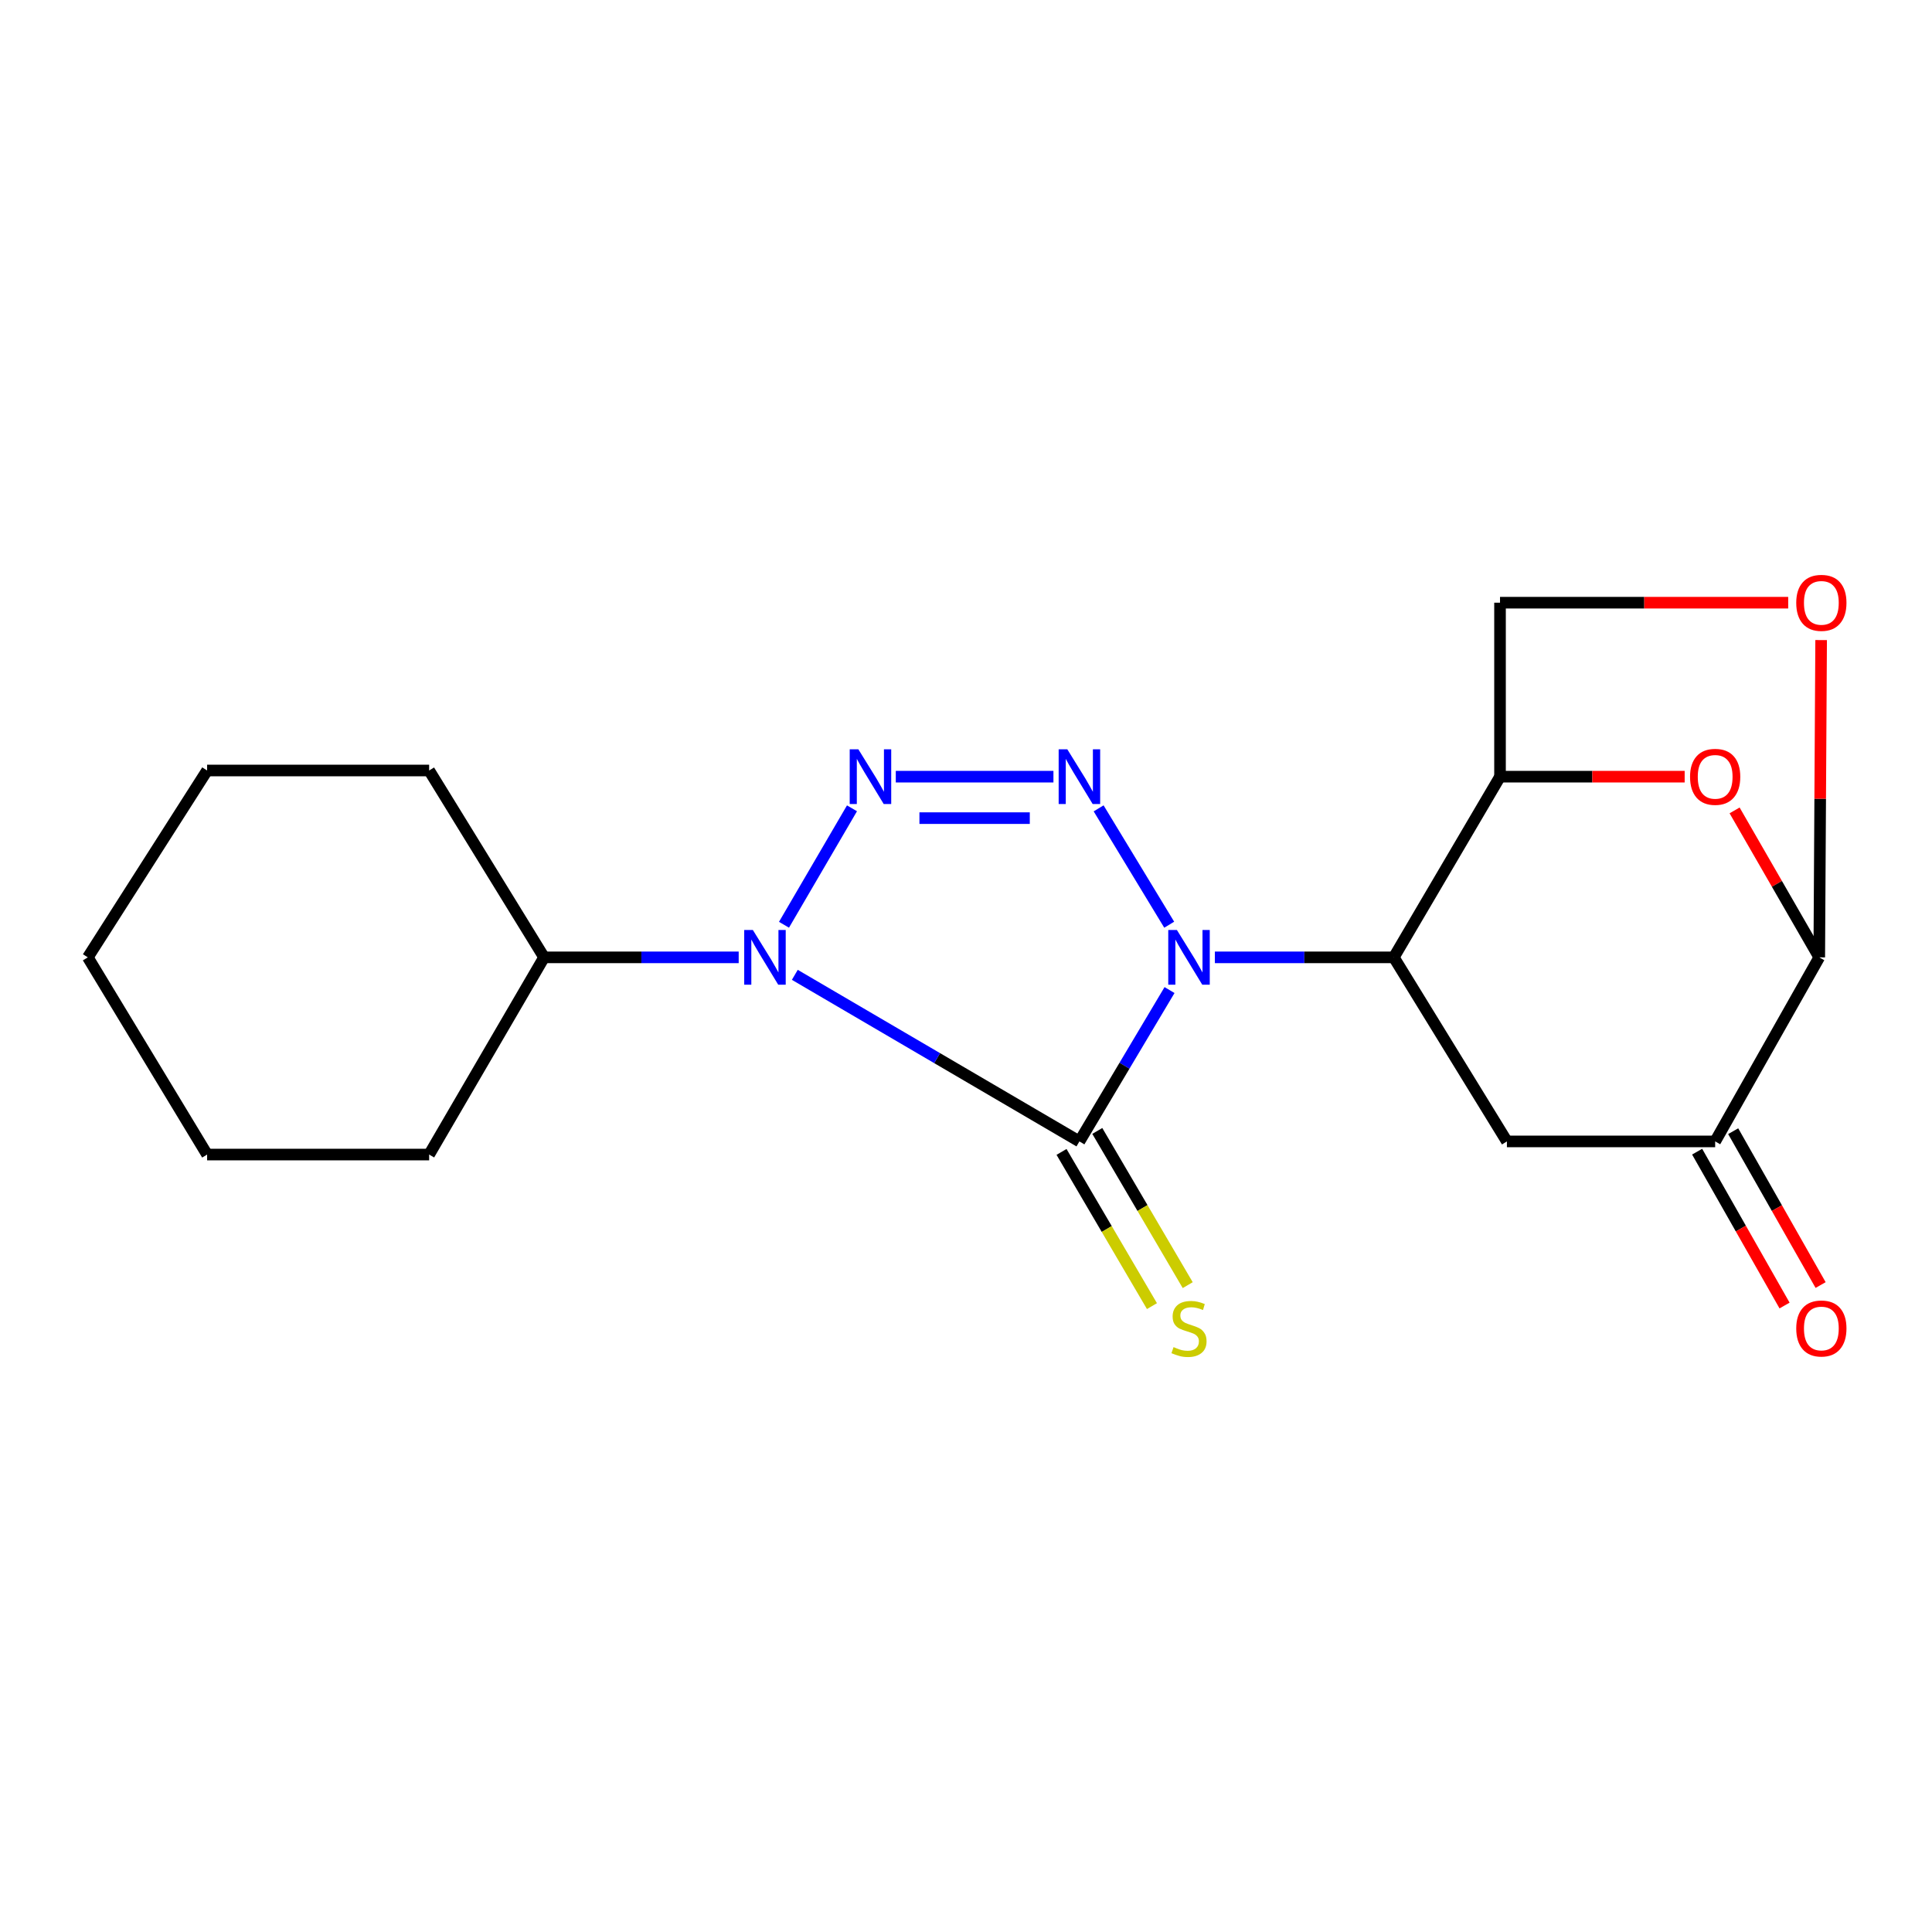 <?xml version='1.0' encoding='iso-8859-1'?>
<svg version='1.1' baseProfile='full'
              xmlns='http://www.w3.org/2000/svg'
                      xmlns:rdkit='http://www.rdkit.org/xml'
                      xmlns:xlink='http://www.w3.org/1999/xlink'
                  xml:space='preserve'
width='1000px' height='1000px' viewBox='0 0 1000 1000'>
<!-- END OF HEADER -->
<rect style='opacity:1.0;fill:#FFFFFF;stroke:none' width='1000' height='1000' x='0' y='0'> </rect>
<path class='bond-0' d='M 605.347,512.457 L 582.024,551.628' style='fill:none;fill-rule:evenodd;stroke:#0000FF;stroke-width:6px;stroke-linecap:butt;stroke-linejoin:miter;stroke-opacity:1' />
<path class='bond-0' d='M 582.024,551.628 L 558.701,590.799' style='fill:none;fill-rule:evenodd;stroke:#000000;stroke-width:6px;stroke-linecap:butt;stroke-linejoin:miter;stroke-opacity:1' />
<path class='bond-2' d='M 605.181,478.63 L 568.649,418.404' style='fill:none;fill-rule:evenodd;stroke:#0000FF;stroke-width:6px;stroke-linecap:butt;stroke-linejoin:miter;stroke-opacity:1' />
<path class='bond-4' d='M 628.819,495.525 L 675.126,495.525' style='fill:none;fill-rule:evenodd;stroke:#0000FF;stroke-width:6px;stroke-linecap:butt;stroke-linejoin:miter;stroke-opacity:1' />
<path class='bond-4' d='M 675.126,495.525 L 721.433,495.525' style='fill:none;fill-rule:evenodd;stroke:#000000;stroke-width:6px;stroke-linecap:butt;stroke-linejoin:miter;stroke-opacity:1' />
<path class='bond-1' d='M 558.701,590.799 L 485.05,547.685' style='fill:none;fill-rule:evenodd;stroke:#000000;stroke-width:6px;stroke-linecap:butt;stroke-linejoin:miter;stroke-opacity:1' />
<path class='bond-1' d='M 485.05,547.685 L 411.399,504.572' style='fill:none;fill-rule:evenodd;stroke:#0000FF;stroke-width:6px;stroke-linecap:butt;stroke-linejoin:miter;stroke-opacity:1' />
<path class='bond-11' d='M 549.444,596.227 L 572.846,636.135' style='fill:none;fill-rule:evenodd;stroke:#000000;stroke-width:6px;stroke-linecap:butt;stroke-linejoin:miter;stroke-opacity:1' />
<path class='bond-11' d='M 572.846,636.135 L 596.248,676.043' style='fill:none;fill-rule:evenodd;stroke:#CCCC00;stroke-width:6px;stroke-linecap:butt;stroke-linejoin:miter;stroke-opacity:1' />
<path class='bond-11' d='M 567.957,585.371 L 591.359,625.279' style='fill:none;fill-rule:evenodd;stroke:#000000;stroke-width:6px;stroke-linecap:butt;stroke-linejoin:miter;stroke-opacity:1' />
<path class='bond-11' d='M 591.359,625.279 L 614.761,665.188' style='fill:none;fill-rule:evenodd;stroke:#CCCC00;stroke-width:6px;stroke-linecap:butt;stroke-linejoin:miter;stroke-opacity:1' />
<path class='bond-12' d='M 382.346,495.525 L 331.982,495.525' style='fill:none;fill-rule:evenodd;stroke:#0000FF;stroke-width:6px;stroke-linecap:butt;stroke-linejoin:miter;stroke-opacity:1' />
<path class='bond-12' d='M 331.982,495.525 L 281.618,495.525' style='fill:none;fill-rule:evenodd;stroke:#000000;stroke-width:6px;stroke-linecap:butt;stroke-linejoin:miter;stroke-opacity:1' />
<path class='bond-20' d='M 405.793,478.657 L 440.987,418.383' style='fill:none;fill-rule:evenodd;stroke:#0000FF;stroke-width:6px;stroke-linecap:butt;stroke-linejoin:miter;stroke-opacity:1' />
<path class='bond-3' d='M 545.257,402.004 L 463.658,402.004' style='fill:none;fill-rule:evenodd;stroke:#0000FF;stroke-width:6px;stroke-linecap:butt;stroke-linejoin:miter;stroke-opacity:1' />
<path class='bond-3' d='M 533.017,423.464 L 475.898,423.464' style='fill:none;fill-rule:evenodd;stroke:#0000FF;stroke-width:6px;stroke-linecap:butt;stroke-linejoin:miter;stroke-opacity:1' />
<path class='bond-5' d='M 721.433,495.525 L 776.408,402.004' style='fill:none;fill-rule:evenodd;stroke:#000000;stroke-width:6px;stroke-linecap:butt;stroke-linejoin:miter;stroke-opacity:1' />
<path class='bond-7' d='M 721.433,495.525 L 779.973,590.799' style='fill:none;fill-rule:evenodd;stroke:#000000;stroke-width:6px;stroke-linecap:butt;stroke-linejoin:miter;stroke-opacity:1' />
<path class='bond-6' d='M 776.408,402.004 L 824.195,402.004' style='fill:none;fill-rule:evenodd;stroke:#000000;stroke-width:6px;stroke-linecap:butt;stroke-linejoin:miter;stroke-opacity:1' />
<path class='bond-6' d='M 824.195,402.004 L 871.982,402.004' style='fill:none;fill-rule:evenodd;stroke:#FF0000;stroke-width:6px;stroke-linecap:butt;stroke-linejoin:miter;stroke-opacity:1' />
<path class='bond-13' d='M 776.408,402.004 L 776.408,311.952' style='fill:none;fill-rule:evenodd;stroke:#000000;stroke-width:6px;stroke-linecap:butt;stroke-linejoin:miter;stroke-opacity:1' />
<path class='bond-21' d='M 897.824,419.462 L 919.734,457.493' style='fill:none;fill-rule:evenodd;stroke:#FF0000;stroke-width:6px;stroke-linecap:butt;stroke-linejoin:miter;stroke-opacity:1' />
<path class='bond-21' d='M 919.734,457.493 L 941.644,495.525' style='fill:none;fill-rule:evenodd;stroke:#000000;stroke-width:6px;stroke-linecap:butt;stroke-linejoin:miter;stroke-opacity:1' />
<path class='bond-9' d='M 779.973,590.799 L 887.766,590.799' style='fill:none;fill-rule:evenodd;stroke:#000000;stroke-width:6px;stroke-linecap:butt;stroke-linejoin:miter;stroke-opacity:1' />
<path class='bond-8' d='M 941.644,495.525 L 887.766,590.799' style='fill:none;fill-rule:evenodd;stroke:#000000;stroke-width:6px;stroke-linecap:butt;stroke-linejoin:miter;stroke-opacity:1' />
<path class='bond-22' d='M 941.644,495.525 L 942.13,413.413' style='fill:none;fill-rule:evenodd;stroke:#000000;stroke-width:6px;stroke-linecap:butt;stroke-linejoin:miter;stroke-opacity:1' />
<path class='bond-22' d='M 942.13,413.413 L 942.615,331.301' style='fill:none;fill-rule:evenodd;stroke:#FF0000;stroke-width:6px;stroke-linecap:butt;stroke-linejoin:miter;stroke-opacity:1' />
<path class='bond-14' d='M 878.436,596.099 L 901.06,635.919' style='fill:none;fill-rule:evenodd;stroke:#000000;stroke-width:6px;stroke-linecap:butt;stroke-linejoin:miter;stroke-opacity:1' />
<path class='bond-14' d='M 901.06,635.919 L 923.683,675.738' style='fill:none;fill-rule:evenodd;stroke:#FF0000;stroke-width:6px;stroke-linecap:butt;stroke-linejoin:miter;stroke-opacity:1' />
<path class='bond-14' d='M 897.096,585.498 L 919.719,625.317' style='fill:none;fill-rule:evenodd;stroke:#000000;stroke-width:6px;stroke-linecap:butt;stroke-linejoin:miter;stroke-opacity:1' />
<path class='bond-14' d='M 919.719,625.317 L 942.343,665.137' style='fill:none;fill-rule:evenodd;stroke:#FF0000;stroke-width:6px;stroke-linecap:butt;stroke-linejoin:miter;stroke-opacity:1' />
<path class='bond-10' d='M 925.571,311.952 L 850.99,311.952' style='fill:none;fill-rule:evenodd;stroke:#FF0000;stroke-width:6px;stroke-linecap:butt;stroke-linejoin:miter;stroke-opacity:1' />
<path class='bond-10' d='M 850.99,311.952 L 776.408,311.952' style='fill:none;fill-rule:evenodd;stroke:#000000;stroke-width:6px;stroke-linecap:butt;stroke-linejoin:miter;stroke-opacity:1' />
<path class='bond-15' d='M 281.618,495.525 L 222.124,597.595' style='fill:none;fill-rule:evenodd;stroke:#000000;stroke-width:6px;stroke-linecap:butt;stroke-linejoin:miter;stroke-opacity:1' />
<path class='bond-16' d='M 281.618,495.525 L 222.124,398.808' style='fill:none;fill-rule:evenodd;stroke:#000000;stroke-width:6px;stroke-linecap:butt;stroke-linejoin:miter;stroke-opacity:1' />
<path class='bond-17' d='M 222.124,597.595 L 107.202,597.595' style='fill:none;fill-rule:evenodd;stroke:#000000;stroke-width:6px;stroke-linecap:butt;stroke-linejoin:miter;stroke-opacity:1' />
<path class='bond-18' d='M 222.124,398.808 L 107.202,398.808' style='fill:none;fill-rule:evenodd;stroke:#000000;stroke-width:6px;stroke-linecap:butt;stroke-linejoin:miter;stroke-opacity:1' />
<path class='bond-23' d='M 107.202,597.595 L 45.455,495.525' style='fill:none;fill-rule:evenodd;stroke:#000000;stroke-width:6px;stroke-linecap:butt;stroke-linejoin:miter;stroke-opacity:1' />
<path class='bond-19' d='M 107.202,398.808 L 45.455,495.525' style='fill:none;fill-rule:evenodd;stroke:#000000;stroke-width:6px;stroke-linecap:butt;stroke-linejoin:miter;stroke-opacity:1' />
<path  class='atom-0' d='M 609.169 481.365
L 618.449 496.365
Q 619.369 497.845, 620.849 500.525
Q 622.329 503.205, 622.409 503.365
L 622.409 481.365
L 626.169 481.365
L 626.169 509.685
L 622.289 509.685
L 612.329 493.285
Q 611.169 491.365, 609.929 489.165
Q 608.729 486.965, 608.369 486.285
L 608.369 509.685
L 604.689 509.685
L 604.689 481.365
L 609.169 481.365
' fill='#0000FF'/>
<path  class='atom-2' d='M 389.685 481.365
L 398.965 496.365
Q 399.885 497.845, 401.365 500.525
Q 402.845 503.205, 402.925 503.365
L 402.925 481.365
L 406.685 481.365
L 406.685 509.685
L 402.805 509.685
L 392.845 493.285
Q 391.685 491.365, 390.445 489.165
Q 389.245 486.965, 388.885 486.285
L 388.885 509.685
L 385.205 509.685
L 385.205 481.365
L 389.685 481.365
' fill='#0000FF'/>
<path  class='atom-3' d='M 552.441 387.844
L 561.721 402.844
Q 562.641 404.324, 564.121 407.004
Q 565.601 409.684, 565.681 409.844
L 565.681 387.844
L 569.441 387.844
L 569.441 416.164
L 565.561 416.164
L 555.601 399.764
Q 554.441 397.844, 553.201 395.644
Q 552.001 393.444, 551.641 392.764
L 551.641 416.164
L 547.961 416.164
L 547.961 387.844
L 552.441 387.844
' fill='#0000FF'/>
<path  class='atom-4' d='M 444.29 387.844
L 453.57 402.844
Q 454.49 404.324, 455.97 407.004
Q 457.45 409.684, 457.53 409.844
L 457.53 387.844
L 461.29 387.844
L 461.29 416.164
L 457.41 416.164
L 447.45 399.764
Q 446.29 397.844, 445.05 395.644
Q 443.85 393.444, 443.49 392.764
L 443.49 416.164
L 439.81 416.164
L 439.81 387.844
L 444.29 387.844
' fill='#0000FF'/>
<path  class='atom-7' d='M 874.766 402.084
Q 874.766 395.284, 878.126 391.484
Q 881.486 387.684, 887.766 387.684
Q 894.046 387.684, 897.406 391.484
Q 900.766 395.284, 900.766 402.084
Q 900.766 408.964, 897.366 412.884
Q 893.966 416.764, 887.766 416.764
Q 881.526 416.764, 878.126 412.884
Q 874.766 409.004, 874.766 402.084
M 887.766 413.564
Q 892.086 413.564, 894.406 410.684
Q 896.766 407.764, 896.766 402.084
Q 896.766 396.524, 894.406 393.724
Q 892.086 390.884, 887.766 390.884
Q 883.446 390.884, 881.086 393.684
Q 878.766 396.484, 878.766 402.084
Q 878.766 407.804, 881.086 410.684
Q 883.446 413.564, 887.766 413.564
' fill='#FF0000'/>
<path  class='atom-11' d='M 929.729 312.032
Q 929.729 305.232, 933.089 301.432
Q 936.449 297.632, 942.729 297.632
Q 949.009 297.632, 952.369 301.432
Q 955.729 305.232, 955.729 312.032
Q 955.729 318.912, 952.329 322.832
Q 948.929 326.712, 942.729 326.712
Q 936.489 326.712, 933.089 322.832
Q 929.729 318.952, 929.729 312.032
M 942.729 323.512
Q 947.049 323.512, 949.369 320.632
Q 951.729 317.712, 951.729 312.032
Q 951.729 306.472, 949.369 303.672
Q 947.049 300.832, 942.729 300.832
Q 938.409 300.832, 936.049 303.632
Q 933.729 306.432, 933.729 312.032
Q 933.729 317.752, 936.049 320.632
Q 938.409 323.512, 942.729 323.512
' fill='#FF0000'/>
<path  class='atom-12' d='M 607.429 697.259
Q 607.749 697.379, 609.069 697.939
Q 610.389 698.499, 611.829 698.859
Q 613.309 699.179, 614.749 699.179
Q 617.429 699.179, 618.989 697.899
Q 620.549 696.579, 620.549 694.299
Q 620.549 692.739, 619.749 691.779
Q 618.989 690.819, 617.789 690.299
Q 616.589 689.779, 614.589 689.179
Q 612.069 688.419, 610.549 687.699
Q 609.069 686.979, 607.989 685.459
Q 606.949 683.939, 606.949 681.379
Q 606.949 677.819, 609.349 675.619
Q 611.789 673.419, 616.589 673.419
Q 619.869 673.419, 623.589 674.979
L 622.669 678.059
Q 619.269 676.659, 616.709 676.659
Q 613.949 676.659, 612.429 677.819
Q 610.909 678.939, 610.949 680.899
Q 610.949 682.419, 611.709 683.339
Q 612.509 684.259, 613.629 684.779
Q 614.789 685.299, 616.709 685.899
Q 619.269 686.699, 620.789 687.499
Q 622.309 688.299, 623.389 689.939
Q 624.509 691.539, 624.509 694.299
Q 624.509 698.219, 621.869 700.339
Q 619.269 702.419, 614.909 702.419
Q 612.389 702.419, 610.469 701.859
Q 608.589 701.339, 606.349 700.419
L 607.429 697.259
' fill='#CCCC00'/>
<path  class='atom-15' d='M 929.729 687.619
Q 929.729 680.819, 933.089 677.019
Q 936.449 673.219, 942.729 673.219
Q 949.009 673.219, 952.369 677.019
Q 955.729 680.819, 955.729 687.619
Q 955.729 694.499, 952.329 698.419
Q 948.929 702.299, 942.729 702.299
Q 936.489 702.299, 933.089 698.419
Q 929.729 694.539, 929.729 687.619
M 942.729 699.099
Q 947.049 699.099, 949.369 696.219
Q 951.729 693.299, 951.729 687.619
Q 951.729 682.059, 949.369 679.259
Q 947.049 676.419, 942.729 676.419
Q 938.409 676.419, 936.049 679.219
Q 933.729 682.019, 933.729 687.619
Q 933.729 693.339, 936.049 696.219
Q 938.409 699.099, 942.729 699.099
' fill='#FF0000'/>
</svg>
